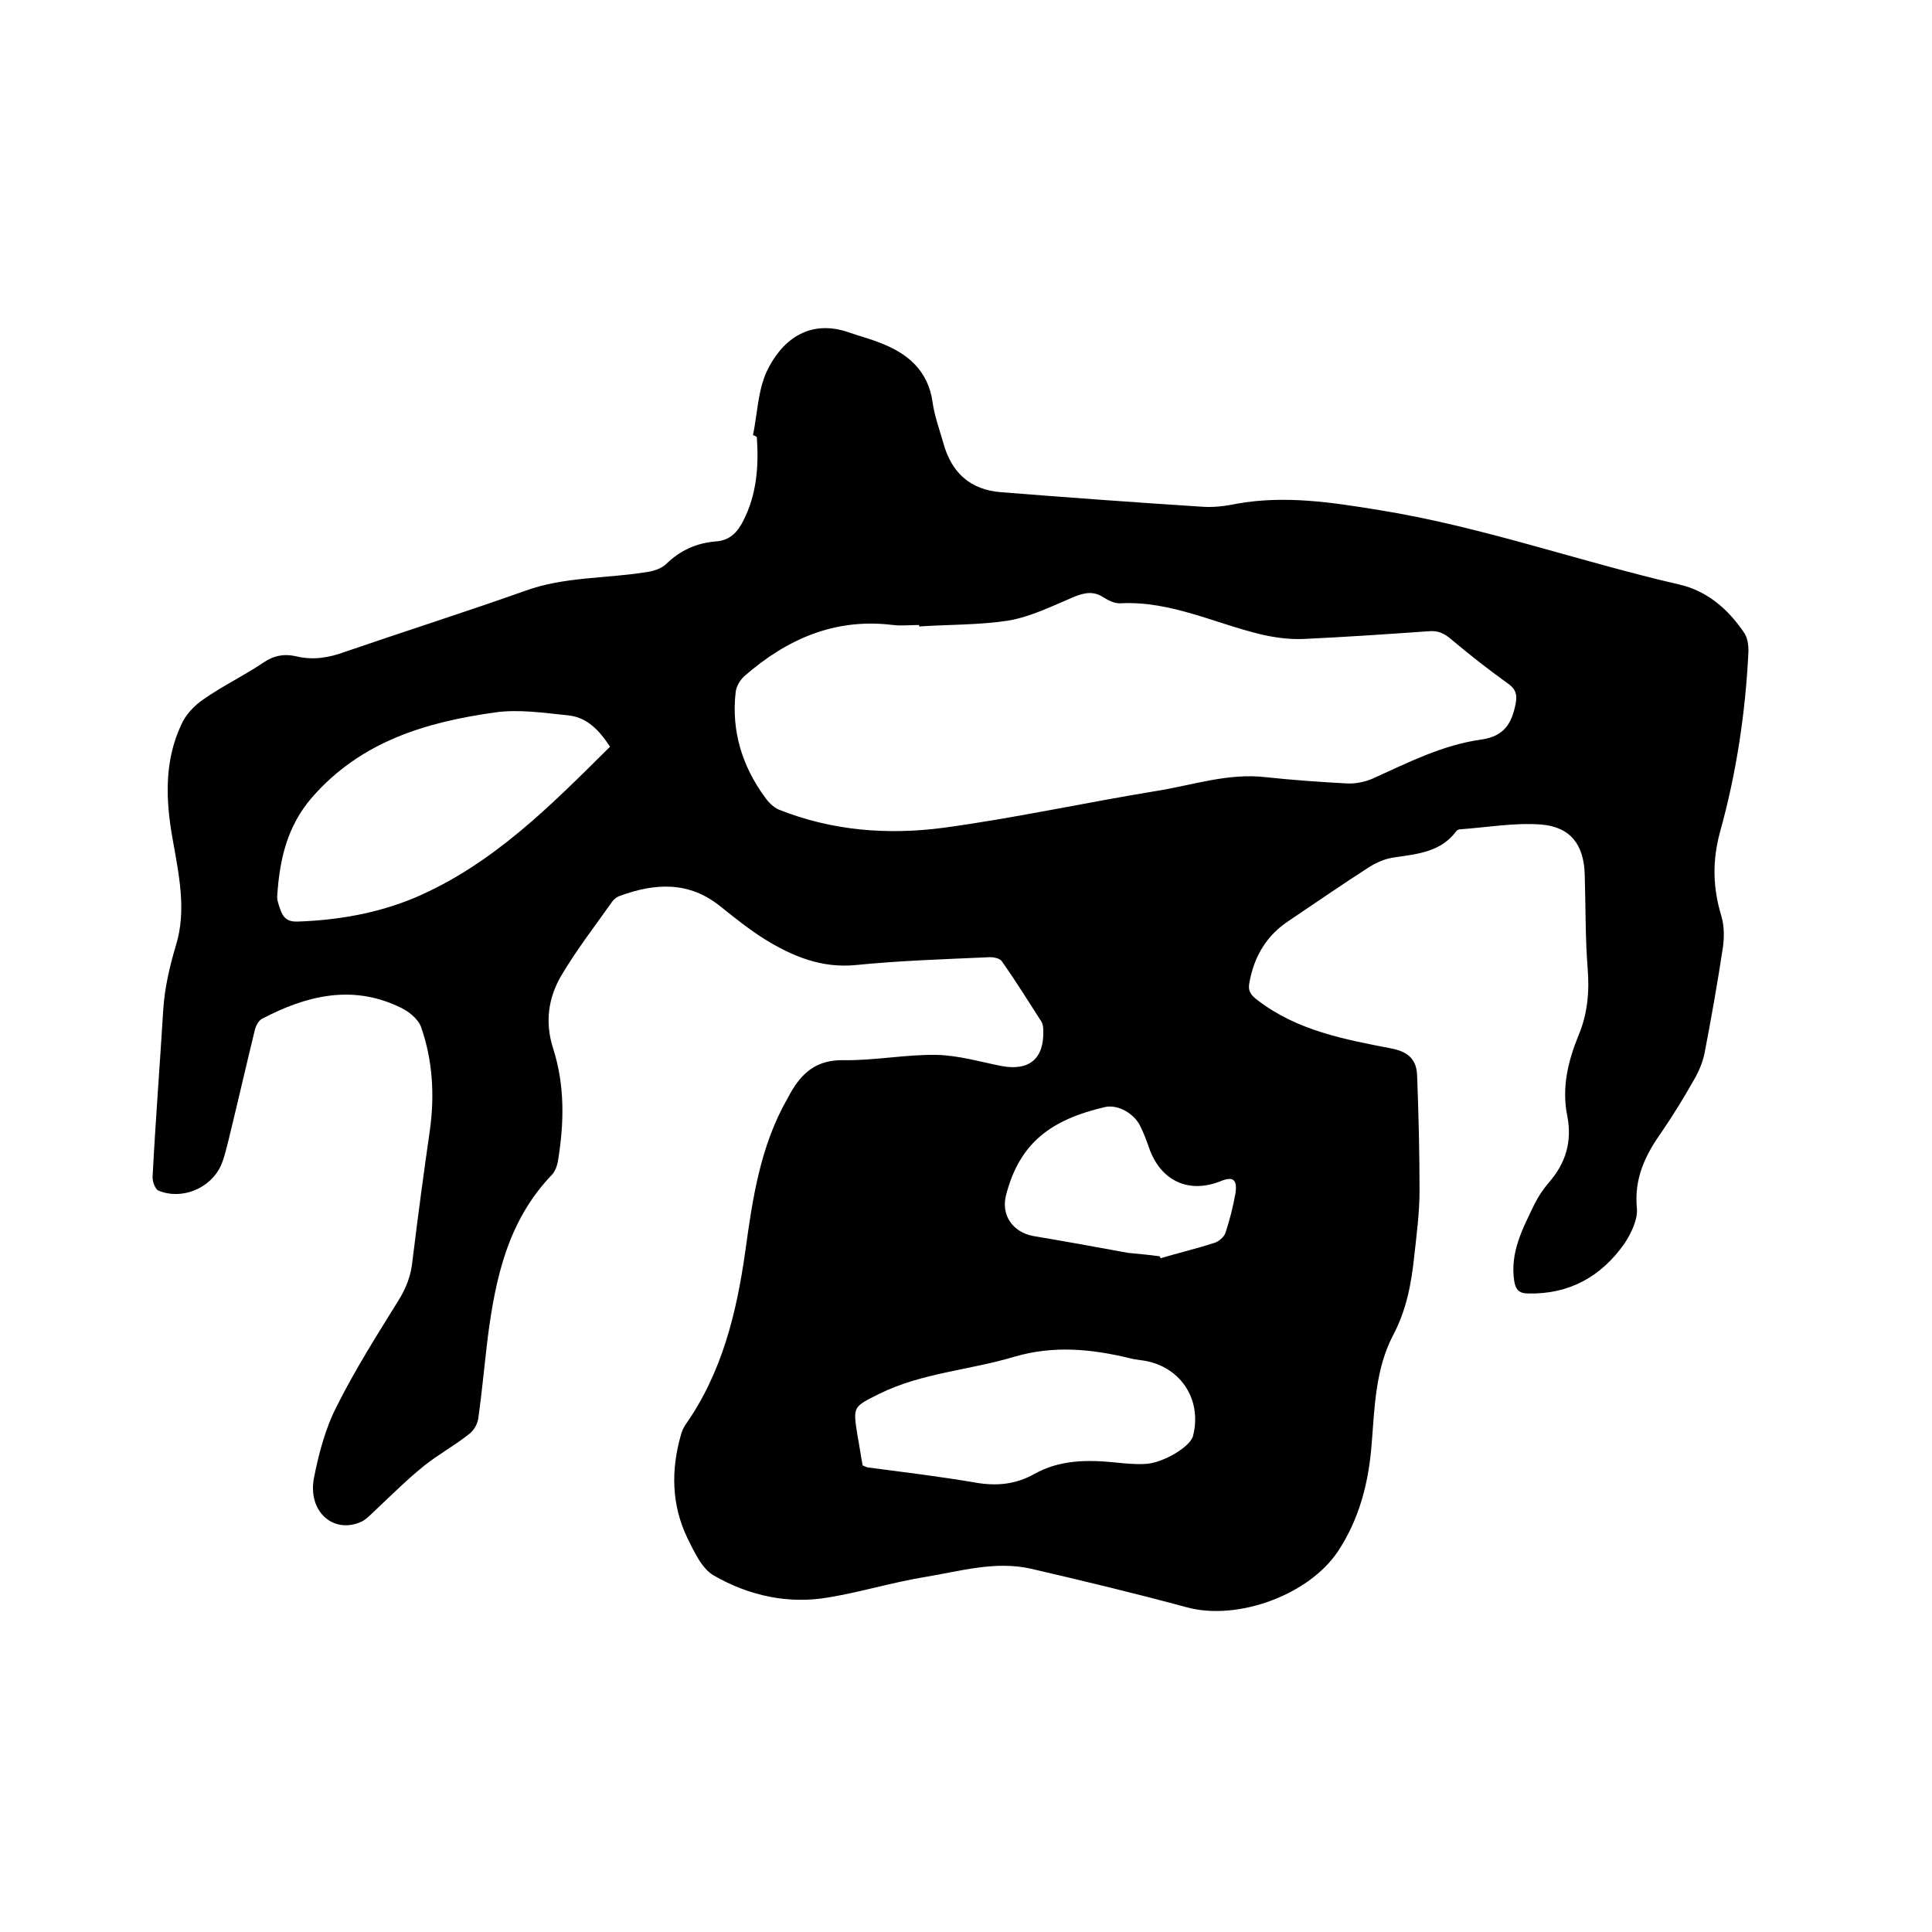 <svg enable-background="new 0 0 400 400" viewBox="0 0 400 400" xmlns="http://www.w3.org/2000/svg"><path d="m155.9 90.1c.9-4.4 1-9.1 2.8-13.1 2.8-6 8.4-11.3 17.3-8.1 2 .7 4 1.2 6 2 5.9 2.2 10.2 5.8 11.1 12.5.4 2.8 1.4 5.5 2.2 8.3 1.7 6.2 5.6 9.7 11.9 10.2 13.8 1.1 27.6 2.1 41.5 3 2.4.2 4.9-.1 7.3-.6 10-1.8 19.7-.3 29.5 1.3 21.2 3.4 41.3 10.6 62.1 15.4 5.8 1.3 10.2 5.1 13.5 10 .7 1 .9 2.5.9 3.8-.6 12.7-2.5 25.3-5.9 37.5-1.6 5.9-1.5 11.5.3 17.4.6 2 .6 4.4.3 6.5-1.1 7.3-2.4 14.6-3.8 21.9-.4 1.9-1.2 3.8-2.2 5.5-2.1 3.7-4.3 7.3-6.7 10.8-3.4 4.8-5.7 9.6-5.1 15.8.2 2.3-1.2 5.2-2.6 7.3-4.8 6.8-11.4 10.5-19.9 10.3-1.8 0-2.6-.7-2.9-2.6-.9-6 1.8-10.9 4.2-15.9.8-1.6 1.8-3.1 3-4.5 3.5-4 4.8-8.5 3.8-13.7-1.2-5.8.1-11.3 2.3-16.7 1.9-4.5 2.3-9.1 1.9-14-.5-6.4-.4-12.9-.6-19.4-.2-6.1-2.9-9.8-9.1-10.3-5.5-.4-11.1.6-16.7 1-.3 0-.7.2-.8.4-3.2 4.3-8 4.7-12.7 5.4-1.8.2-3.7 1-5.3 2-5.6 3.6-11.1 7.4-16.6 11.1-4.6 3-7.2 7.3-8.2 12.7-.4 1.8.2 2.7 1.7 3.8 8.2 6.3 18 8.1 27.8 10 3.5.7 5.1 2.4 5.2 5.6.3 7.9.5 15.8.5 23.8 0 4.5-.6 9.1-1.1 13.6-.6 5.7-1.6 11.1-4.4 16.4-3.6 6.9-3.8 14.7-4.4 22.3-.6 8-2.5 15.6-7 22.4-6 9-20.7 14.4-31.2 11.6-10.7-2.9-21.5-5.5-32.3-8-7.4-1.7-14.7.5-22 1.7-6.7 1.1-13.2 3.1-19.8 4.2-8.4 1.5-16.6-.3-23.9-4.5-2.5-1.4-4.1-5-5.5-7.8-3.3-6.9-3.4-14.1-1.3-21.4.2-.7.5-1.4.9-2 7.6-10.8 10.6-23.2 12.4-35.9 1.5-10.9 3.1-21.8 8.7-31.6.2-.4.4-.7.6-1.1 2.4-4.3 5.5-7 11-6.9 6.4.1 12.9-1.2 19.3-1.1 4.5.1 8.9 1.4 13.4 2.3 5.8 1.1 8.9-1.5 8.7-7.4 0-.6-.1-1.3-.4-1.8-2.7-4.2-5.3-8.4-8.2-12.5-.5-.7-2-.9-3-.8-9.1.4-18.2.7-27.2 1.6-7.1.7-13.1-1.8-18.8-5.3-3.2-2-6.2-4.4-9.2-6.8-6.5-5.3-13.6-4.9-20.9-2.2-.6.2-1.1.6-1.5 1.1-3.6 5.1-7.4 10-10.6 15.4-2.7 4.6-3.4 9.7-1.7 15 2.5 7.8 2.3 15.6 1 23.5-.2 1-.6 2.1-1.3 2.8-9 9.4-11.6 21.2-13.2 33.5-.7 5.7-1.2 11.4-2 17-.2 1.2-1 2.5-2 3.2-2.9 2.3-6.2 4.1-9.1 6.4-3.5 2.8-6.7 6-10 9.1-1.1 1-2.1 2.2-3.4 2.7-5.7 2.3-10.8-2.4-9.5-9.2 1-5.1 2.4-10.4 4.8-15 3.7-7.4 8.2-14.5 12.6-21.6 1.7-2.7 2.7-5.3 3-8.4 1.1-9 2.3-18 3.6-27 1-7.2.6-14.4-1.8-21.3-.6-1.8-2.8-3.5-4.7-4.3-9.8-4.6-19.2-2.2-28.2 2.5-.8.4-1.4 1.6-1.6 2.6-1.8 7.4-3.5 14.8-5.3 22.2-.5 1.9-.9 3.9-1.7 5.7-2.2 4.7-8.1 7.1-12.9 5.1-.7-.3-1.3-2-1.2-3 .6-11.5 1.5-23 2.2-34.5.3-4.5 1.3-8.8 2.6-13.2 2.3-7.3.6-14.9-.7-22.3-1.4-7.9-1.7-15.9 1.8-23.4.9-2.1 2.7-4 4.6-5.3 4-2.8 8.4-4.9 12.4-7.6 2.2-1.5 4.4-1.9 6.9-1.3 3.4.8 6.6.3 9.9-.9 12.5-4.3 25.1-8.3 37.5-12.7 8-2.9 16.5-2.5 24.7-3.8 1.6-.2 3.4-.7 4.5-1.8 2.9-2.8 6.3-4.3 10.2-4.6 2.9-.2 4.5-1.9 5.7-4.3 2.8-5.5 3.2-11.3 2.8-17.3-.3-.3-.6-.3-.8-.4zm34.4 39.6c0-.1 0-.2 0-.3-1.8 0-3.6.2-5.4 0-12-1.5-22 2.9-30.8 10.6-.9.8-1.7 2.2-1.8 3.4-.9 8 1.4 15.3 6.1 21.7.7 1 1.7 2 2.8 2.5 11 4.4 22.5 5.3 34 3.8 14.8-2 29.3-5.2 44-7.6 7.6-1.2 15-3.8 22.8-2.9 5.6.6 11.2 1 16.8 1.3 1.8.1 3.8-.3 5.4-1 7.3-3.3 14.5-7 22.6-8.1 4.7-.7 6.2-3.4 7-7.4.4-2.1-.1-3.2-1.9-4.4-3.9-2.8-7.7-5.8-11.4-8.9-1.5-1.3-2.8-1.9-4.8-1.7-8.6.6-17.3 1.2-26 1.6-2.8.1-5.7-.3-8.4-.9-9.7-2.3-18.9-7-29.2-6.5-1.2.1-2.5-.5-3.6-1.2-2.1-1.4-4-1-6.2-.1-4.5 1.9-8.9 4.1-13.6 4.9-5.9.9-12.2.8-18.4 1.2zm-64 24.9c-2.3-3.5-4.8-6.1-8.7-6.5-5-.5-10.2-1.3-15.1-.6-14.3 2-27.8 6-37.9 17.6-5.2 6-6.7 12.9-7.2 20.3-.1.9.3 1.9.6 2.8.6 1.8 1.5 2.7 3.7 2.6 8.3-.3 16.4-1.7 24.1-4.9 16.2-6.9 28.2-19.1 40.5-31.3zm52.3 148.8c.4.2.7.3 1 .4 7.5 1 15.1 1.9 22.6 3.2 4.3.7 8.1.3 11.9-1.8 5.3-3 11.1-3 16.9-2.4 2 .2 4 .4 6 .3 3.7-.1 9.5-3.6 10-5.8 2-7.8-2.9-14.8-10.9-15.7-.7-.1-1.5-.2-2.2-.4-7.9-1.9-15.7-2.7-23.9-.3-9.3 2.8-19.1 3.3-28 7.7-5.4 2.7-5.4 2.6-4.5 8.4.4 2.1.7 4.3 1.1 6.4zm61.5-43.3c.1.1.1.3.2.4 3.7-1.1 7.5-2 11.2-3.2.9-.3 1.9-1.2 2.2-2 .9-2.7 1.6-5.5 2.1-8.3.4-2.9-.6-3.5-3.2-2.4-6.4 2.5-12 0-14.5-6.4-.6-1.7-1.2-3.4-2-5-1.2-2.6-4.6-4.6-7.3-4-11.2 2.6-17.7 7.4-20.5 18.2-1.1 4.2 1.4 7.7 5.6 8.5 6.6 1.1 13.1 2.3 19.7 3.5 2.1.2 4.3.4 6.5.7z"/></svg>